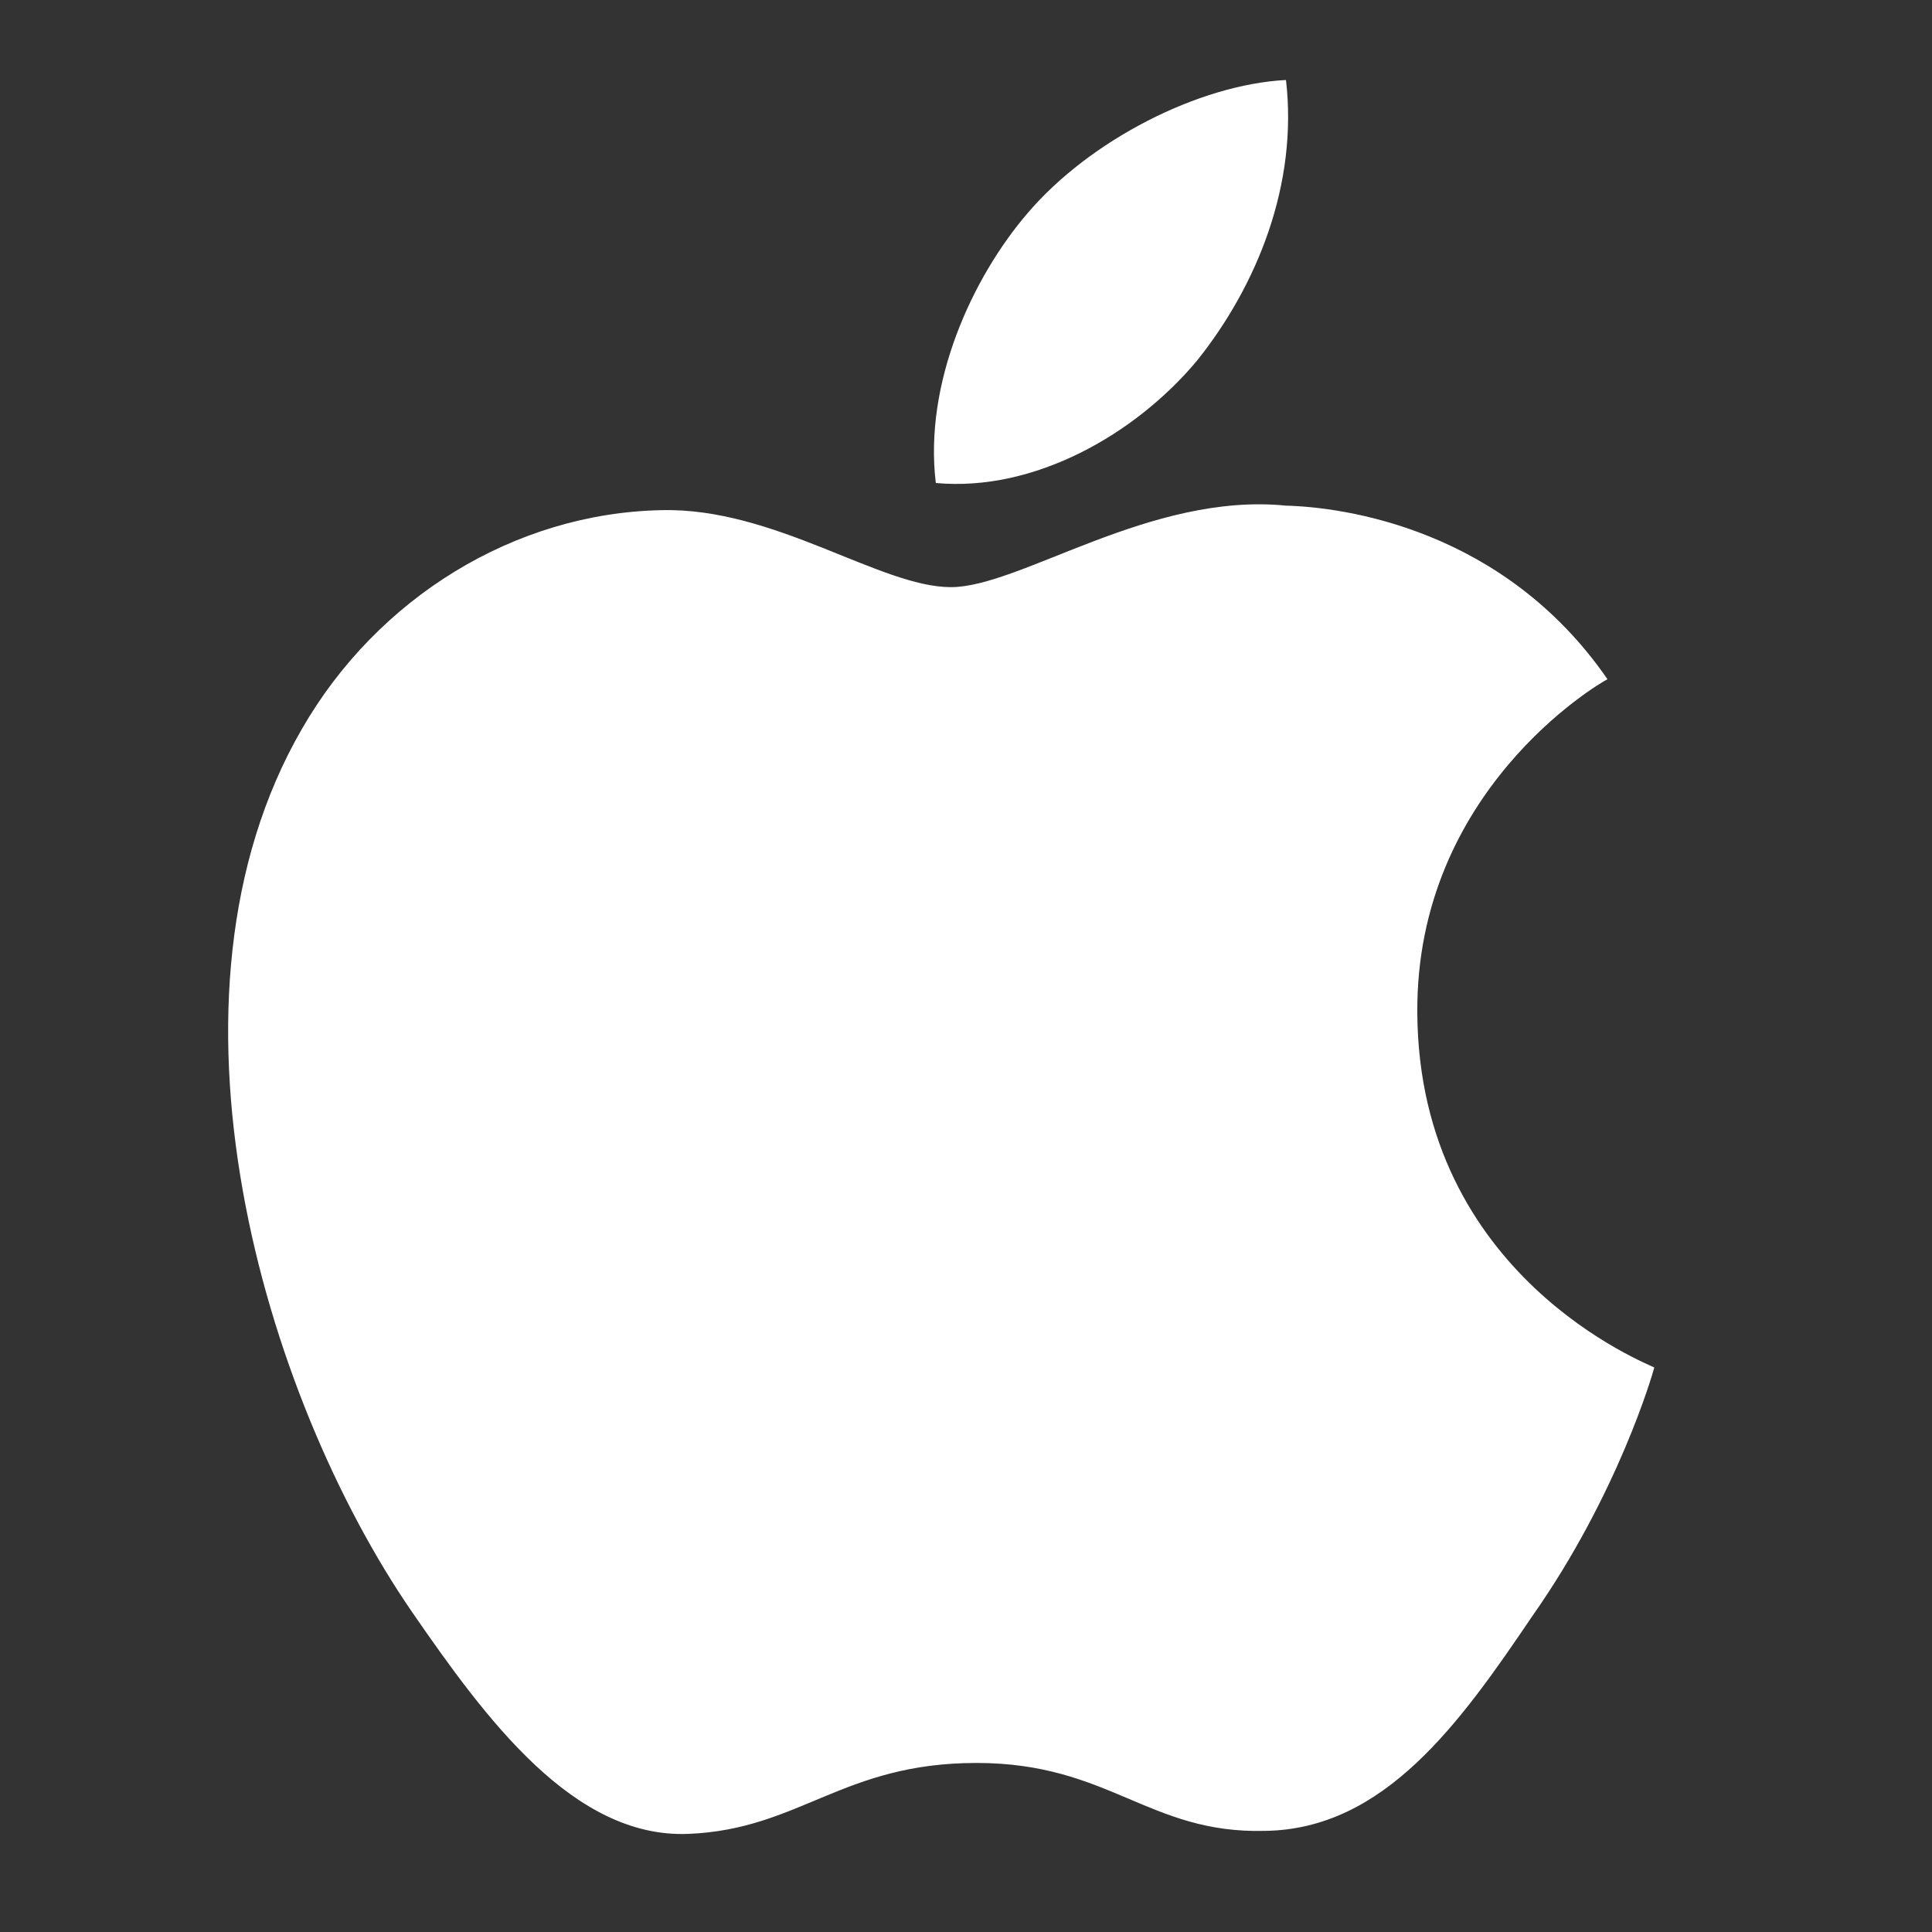 <?xml version="1.0" encoding="utf-8"?>
<!-- Generator: Adobe Illustrator 26.1.0, SVG Export Plug-In . SVG Version: 6.00 Build 0)  -->
<svg version="1.1" id="Layer_1" xmlns="http://www.w3.org/2000/svg" xmlns:xlink="http://www.w3.org/1999/xlink" x="0px" y="0px"
	 viewBox="0 0 128 128" style="enable-background:new 0 0 128 128;" xml:space="preserve">
<rect x="0" y="0" width="128" height="128" fill="#333333" stroke="none"/>
<style type="text/css">
	.st0{fill:#FFFFFF;}
</style>
<path class="st0" d="M93.9,67.1c-0.1-14.7,12-21.8,12.6-22.1c-6.9-10-17.5-11.4-21.3-11.5c-9-0.9-17.6,5.4-22.2,5.4
	c-4.7,0-11.7-5.3-19.2-5.1c-9.7,0.2-18.8,5.8-23.8,14.5c-10.3,17.8-2.6,44.1,7.3,58.5c4.9,7.1,10.7,15,18.3,14.7
	c7.4-0.3,10.2-4.7,19.1-4.7c8.8,0,11.4,4.7,19.1,4.5c7.9-0.1,12.9-7.1,17.7-14.2c5.7-8.1,8-16.1,8.1-16.5
	C109.3,90.4,94,84.6,93.9,67.1L93.9,67.1z M79.3,23.9c4-5,6.7-11.7,5.9-18.6c-5.8,0.3-13,4-17.1,8.8c-3.7,4.3-6.9,11.3-6.1,17.9
	C68.5,32.6,75.2,28.8,79.3,23.9z"/>
</svg>
